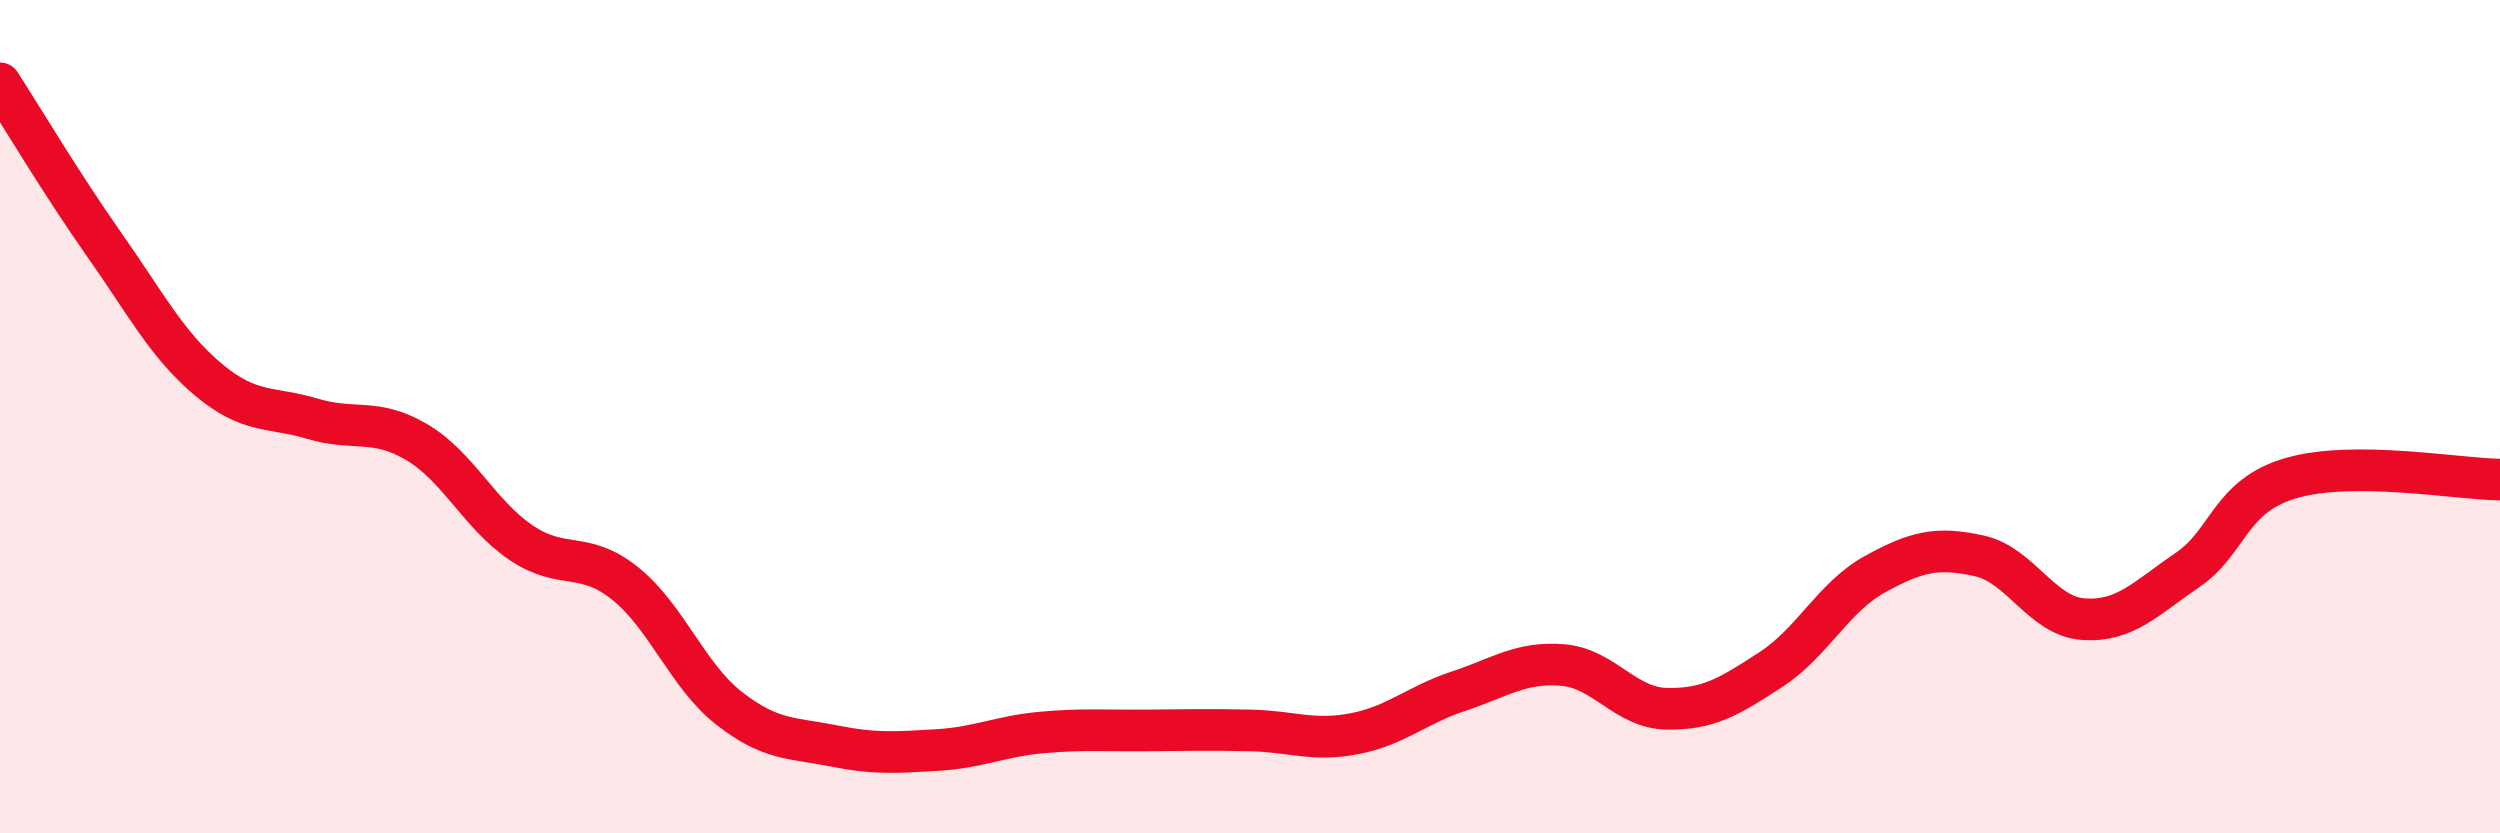 
    <svg width="60" height="20" viewBox="0 0 60 20" xmlns="http://www.w3.org/2000/svg">
      <path
        d="M 0,2 C 0.5,2.77 1.5,4.45 2.5,5.87 C 3.5,7.29 4,8.27 5,9.11 C 6,9.95 6.5,9.75 7.5,10.05 C 8.5,10.35 9,10.02 10,10.61 C 11,11.2 11.5,12.34 12.5,13.02 C 13.5,13.7 14,13.2 15,14 C 16,14.8 16.5,16.22 17.5,17 C 18.5,17.78 19,17.7 20,17.9 C 21,18.1 21.5,18.06 22.5,18 C 23.5,17.94 24,17.67 25,17.58 C 26,17.49 26.5,17.54 27.5,17.53 C 28.5,17.52 29,17.51 30,17.53 C 31,17.55 31.5,17.8 32.5,17.61 C 33.5,17.42 34,16.92 35,16.59 C 36,16.26 36.5,15.88 37.5,15.96 C 38.5,16.04 39,16.99 40,17.01 C 41,17.03 41.5,16.72 42.5,16.07 C 43.5,15.42 44,14.33 45,13.78 C 46,13.23 46.5,13.12 47.5,13.34 C 48.5,13.56 49,14.79 50,14.86 C 51,14.93 51.5,14.36 52.5,13.68 C 53.5,13 53.5,11.9 55,11.47 C 56.5,11.04 59,11.5 60,11.51L60 20L0 20Z"
        fill="#EB0A25"
        opacity="0.1"
        stroke-linecap="round"
        stroke-linejoin="round"
      />
      <path
        d="M 0,2 C 0.5,2.77 1.5,4.45 2.5,5.87 C 3.5,7.29 4,8.27 5,9.11 C 6,9.95 6.5,9.75 7.5,10.05 C 8.5,10.35 9,10.02 10,10.61 C 11,11.2 11.5,12.34 12.5,13.02 C 13.5,13.7 14,13.2 15,14 C 16,14.8 16.5,16.22 17.5,17 C 18.5,17.78 19,17.7 20,17.9 C 21,18.1 21.5,18.06 22.5,18 C 23.5,17.94 24,17.67 25,17.58 C 26,17.49 26.5,17.54 27.5,17.53 C 28.5,17.52 29,17.51 30,17.53 C 31,17.55 31.5,17.8 32.5,17.61 C 33.5,17.42 34,16.92 35,16.59 C 36,16.26 36.5,15.88 37.5,15.96 C 38.5,16.04 39,16.99 40,17.01 C 41,17.03 41.5,16.72 42.5,16.07 C 43.5,15.42 44,14.33 45,13.78 C 46,13.23 46.5,13.12 47.5,13.34 C 48.5,13.56 49,14.79 50,14.86 C 51,14.93 51.5,14.36 52.5,13.68 C 53.5,13 53.5,11.9 55,11.47 C 56.5,11.04 59,11.5 60,11.51"
        stroke="#EB0A25"
        stroke-width="1"
        fill="none"
        stroke-linecap="round"
        stroke-linejoin="round"
      />
    </svg>
  